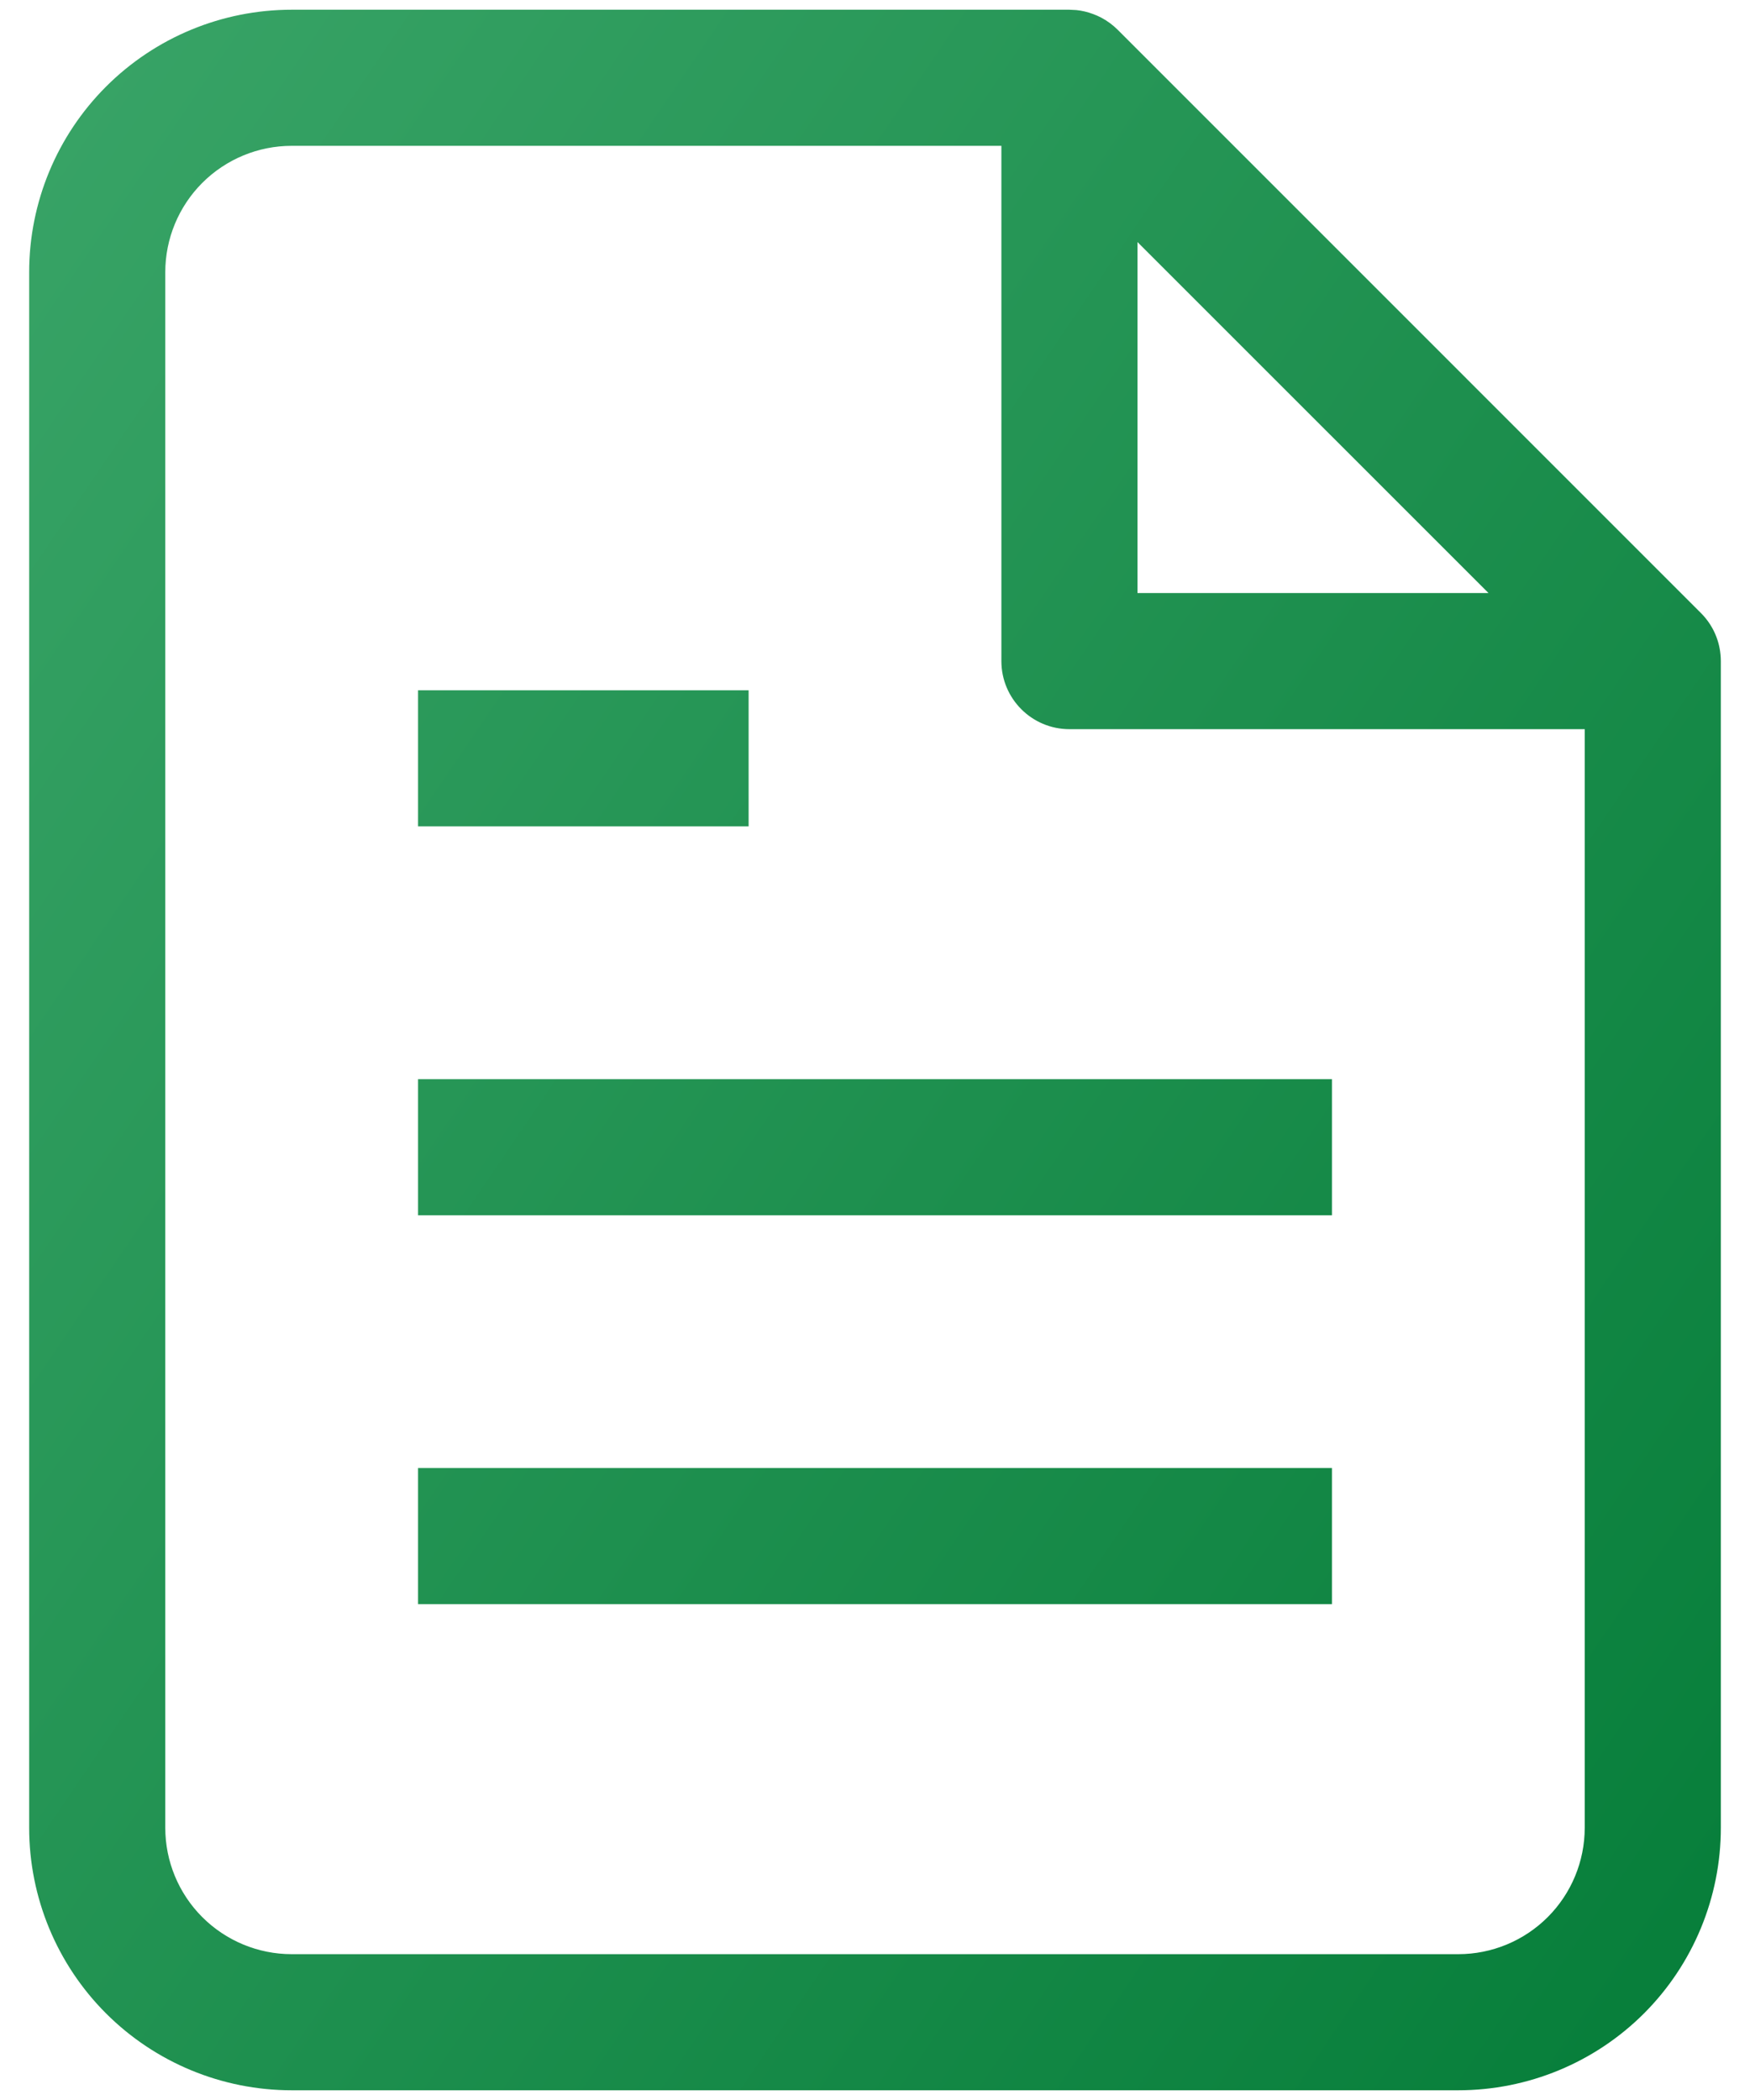 <svg width="45" height="54" viewBox="0 0 45 54" fill="none" xmlns="http://www.w3.org/2000/svg">
<path d="M27.679 0.259C27.828 0.274 27.972 0.31 28.108 0.361C28.179 0.387 28.25 0.418 28.317 0.453C28.473 0.536 28.614 0.64 28.738 0.763L43.737 15.763C44.016 16.041 44.201 16.413 44.241 16.827C44.247 16.884 44.25 16.942 44.25 17V47C44.25 48.79 43.539 50.508 42.274 51.774C41.008 53.039 39.29 53.75 37.5 53.75H7.5C5.71 53.75 3.993 53.039 2.727 51.774C1.461 50.508 0.75 48.79 0.75 47V7C0.75 5.21 1.461 3.493 2.727 2.227C3.993 0.961 5.71 0.25 7.5 0.25H27.5L27.679 0.259ZM7.5 3.75C6.638 3.75 5.812 4.093 5.202 4.702C4.593 5.312 4.25 6.138 4.25 7V47C4.25 47.862 4.593 48.689 5.202 49.298C5.812 49.907 6.638 50.25 7.5 50.25H37.5C38.362 50.25 39.188 49.907 39.798 49.298C40.407 48.689 40.75 47.862 40.75 47V18.75H27.5C26.534 18.75 25.75 17.967 25.75 17V3.75H7.5ZM34.25 41.25H10.75V37.75H34.25V41.25ZM34.25 31.25H10.75V27.75H34.25V31.25ZM19.25 21.25H10.75V17.75H19.25V21.25ZM29.25 15.25H38.276L29.25 6.225V15.25Z" fill="url(#paint0_linear_482_1820)"/>
<defs>
<linearGradient id="paint0_linear_482_1820" x1="-0.009" y1="-0.646" x2="61.284" y2="41.007" gradientUnits="userSpaceOnUse">
<stop stop-color="#3AA568"/>
<stop offset="1" stop-color="#007934"/>
</linearGradient>
</defs>
</svg>
